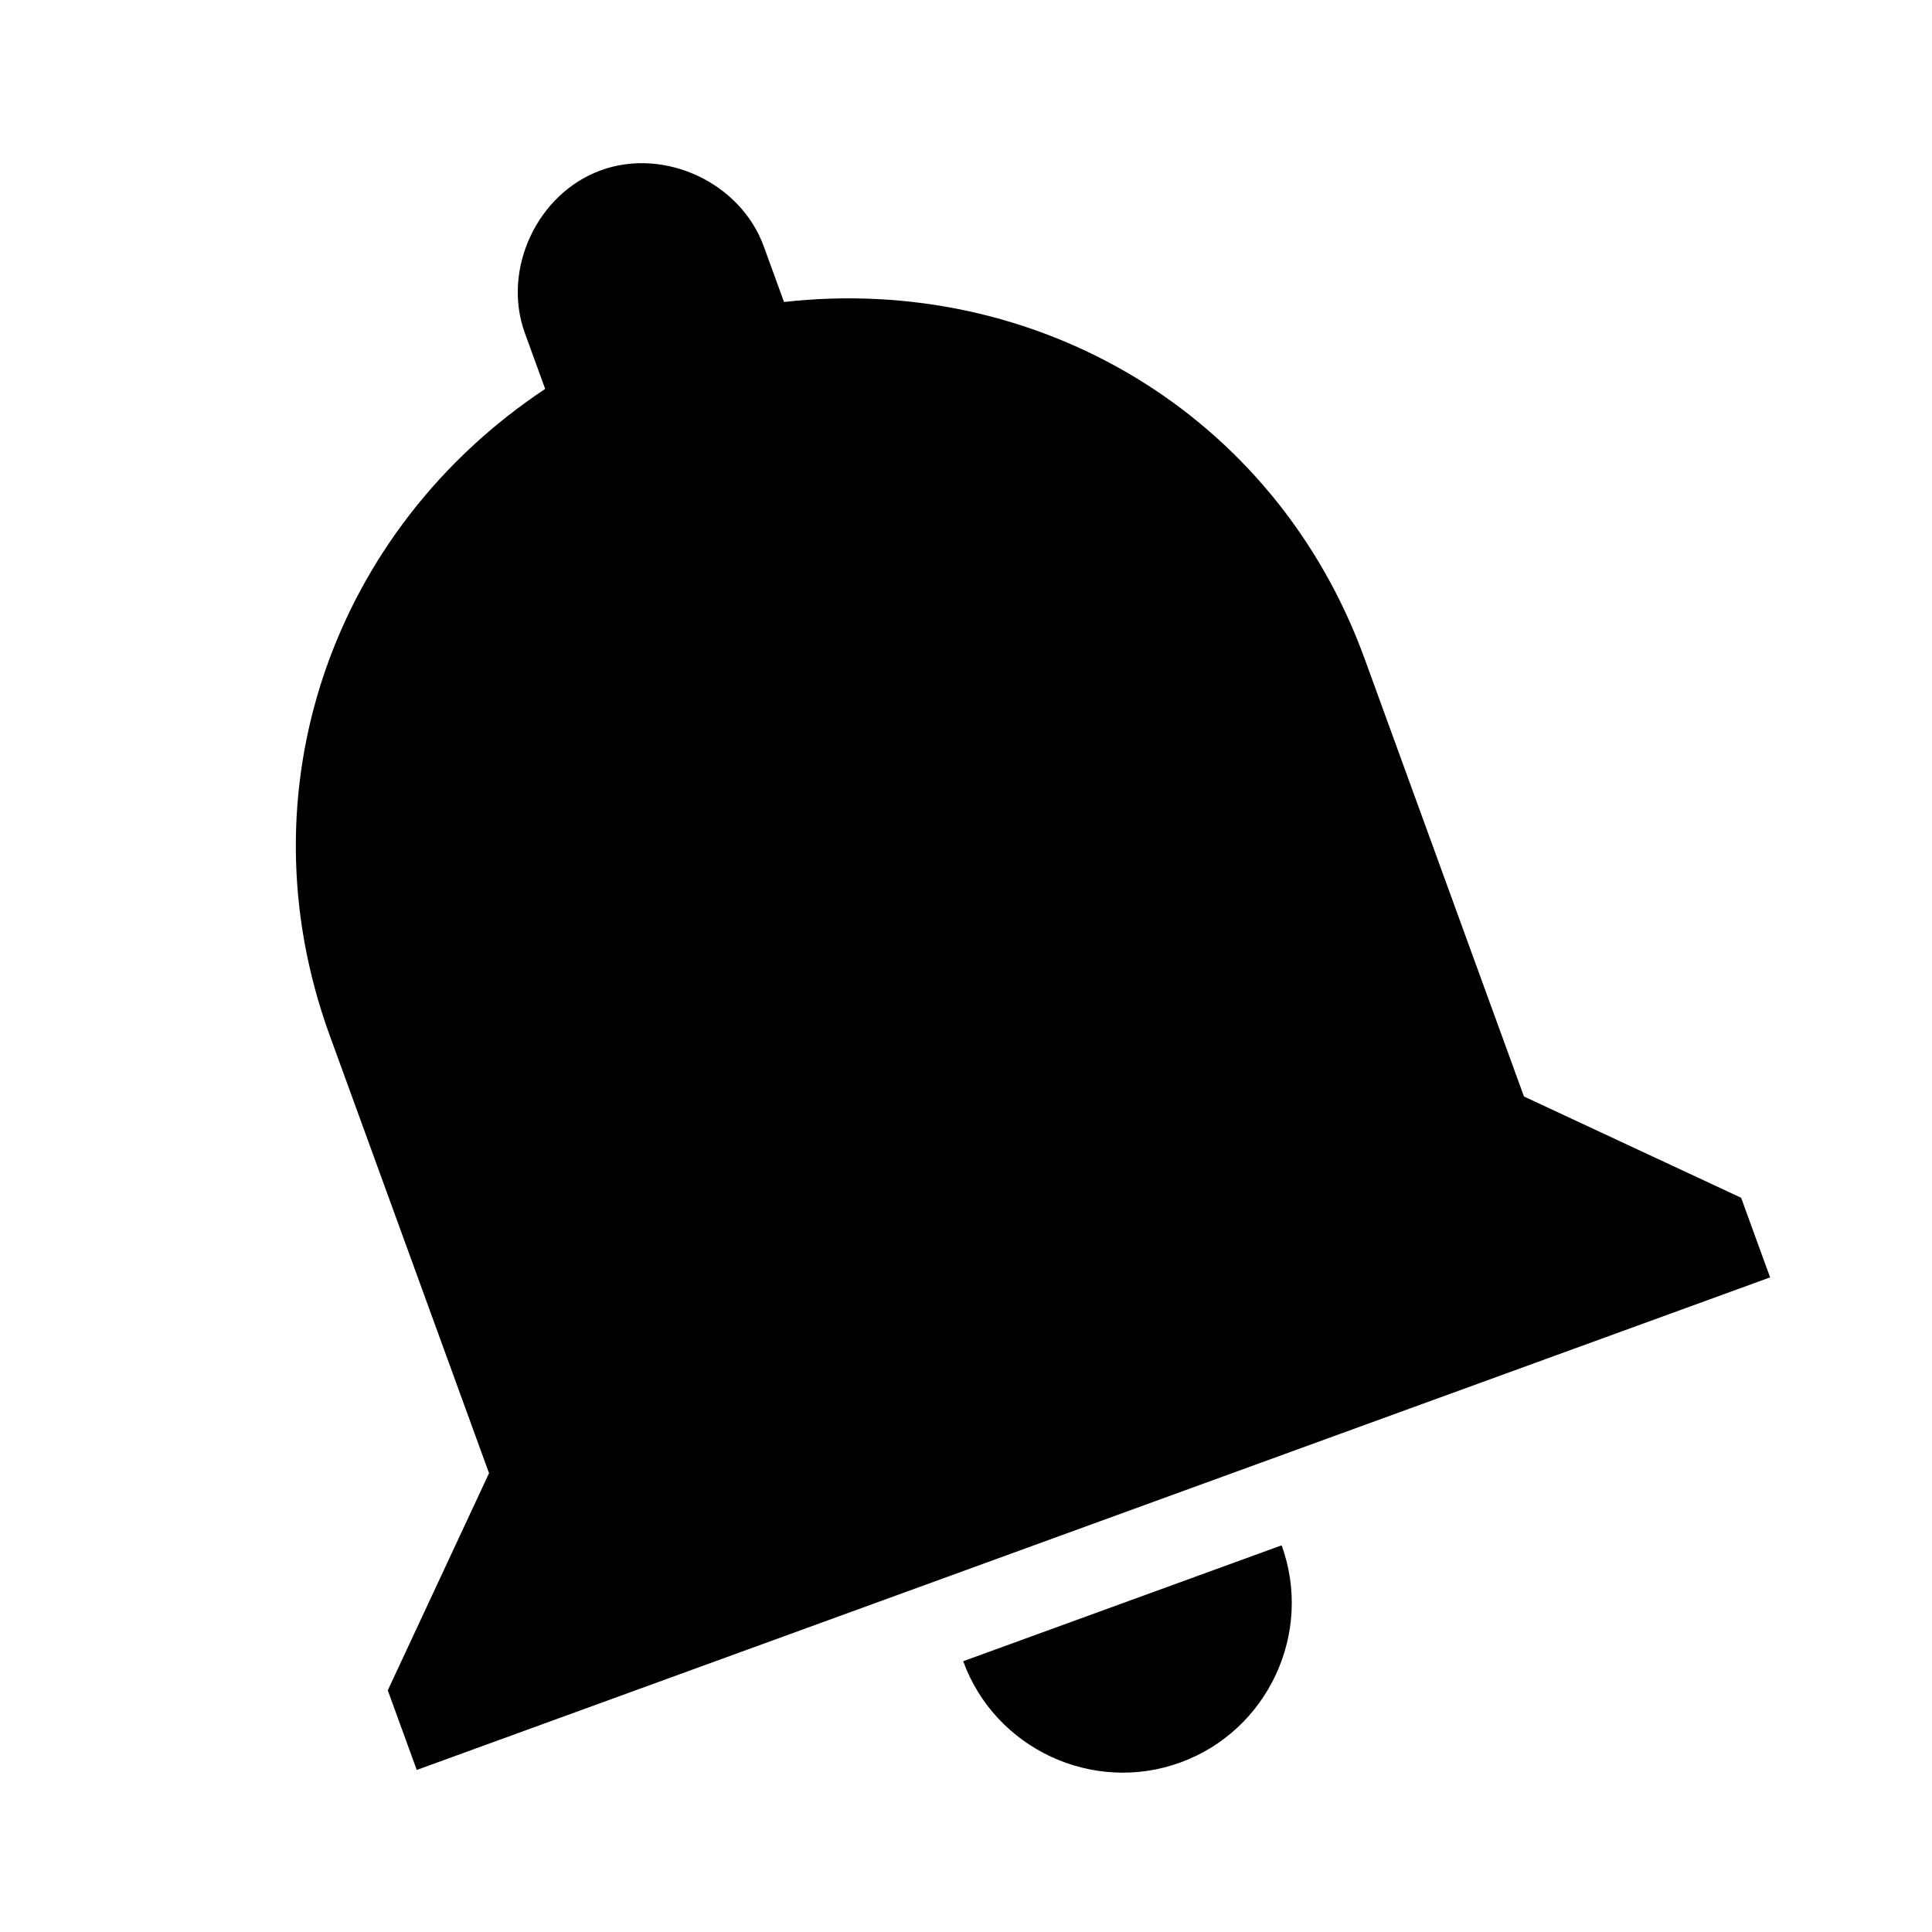 <?xml version="1.0" encoding="UTF-8" standalone="no"?>
<!-- Generator: Adobe Illustrator 16.0.0, SVG Export Plug-In . SVG Version: 6.00 Build 0)  -->

<svg
   xmlns:dc="http://purl.org/dc/elements/1.1/"
   xmlns:cc="http://creativecommons.org/ns#"
   xmlns:rdf="http://www.w3.org/1999/02/22-rdf-syntax-ns#"
   xmlns:svg="http://www.w3.org/2000/svg"
   xmlns="http://www.w3.org/2000/svg"
   xmlns:sodipodi="http://sodipodi.sourceforge.net/DTD/sodipodi-0.dtd"
   xmlns:inkscape="http://www.inkscape.org/namespaces/inkscape"
   version="1.1"
   id="Capa_1"
   x="0px"
   y="0px"
   width="510px"
   height="510px"
   viewBox="0 0 510 510"
   style="enable-background:new 0 0 510 510;"
   xml:space="preserve"
   inkscape:version="0.92.3 (2405546, 2018-03-11)"
   sodipodi:docname="notification_logo_tilt.svg"><defs
     id="defs40" /><sodipodi:namedview
     pagecolor="#ffffff"
     bordercolor="#666666"
     borderopacity="1"
     objecttolerance="10"
     gridtolerance="10"
     guidetolerance="10"
     inkscape:pageopacity="0"
     inkscape:pageshadow="2"
     inkscape:window-width="1920"
     inkscape:window-height="1090"
     id="namedview38"
     showgrid="false"
     inkscape:zoom="0.23137255"
     inkscape:cx="-1892.5337"
     inkscape:cy="-13.707643"
     inkscape:window-x="-12"
     inkscape:window-y="58"
     inkscape:window-maximized="1"
     inkscape:current-layer="g3"
     inkscape:object-paths="true" /><g
     id="g3"
     transform="matrix(0.877,0,0,0.877,31.471,31.471)"><g
       id="notifications"
       transform="rotate(-20,243.592,319.697)"><path
         d="m 255,510 c 28.05,0 51,-22.95 51,-51 H 204 c 0,28.05 22.95,51 51,51 z M 420.75,357 V 216.75 C 420.75,137.7 367.2,73.95 293.25,56.1 V 38.25 C 293.25,17.85 275.4,0 255,0 234.6,0 216.75,17.85 216.75,38.25 V 56.1 C 142.8,73.95 89.25,137.7 89.25,216.75 V 357 l -51,51 v 25.5 h 433.5 V 408 Z"
         id="path6"
         inkscape:connector-curvature="0" /></g></g><g
     id="g8" /><g
     id="g10" /><g
     id="g12" /><g
     id="g14" /><g
     id="g16" /><g
     id="g18" /><g
     id="g20" /><g
     id="g22" /><g
     id="g24" /><g
     id="g26" /><g
     id="g28" /><g
     id="g30" /><g
     id="g32" /><g
     id="g34" /><g
     id="g36" /></svg>